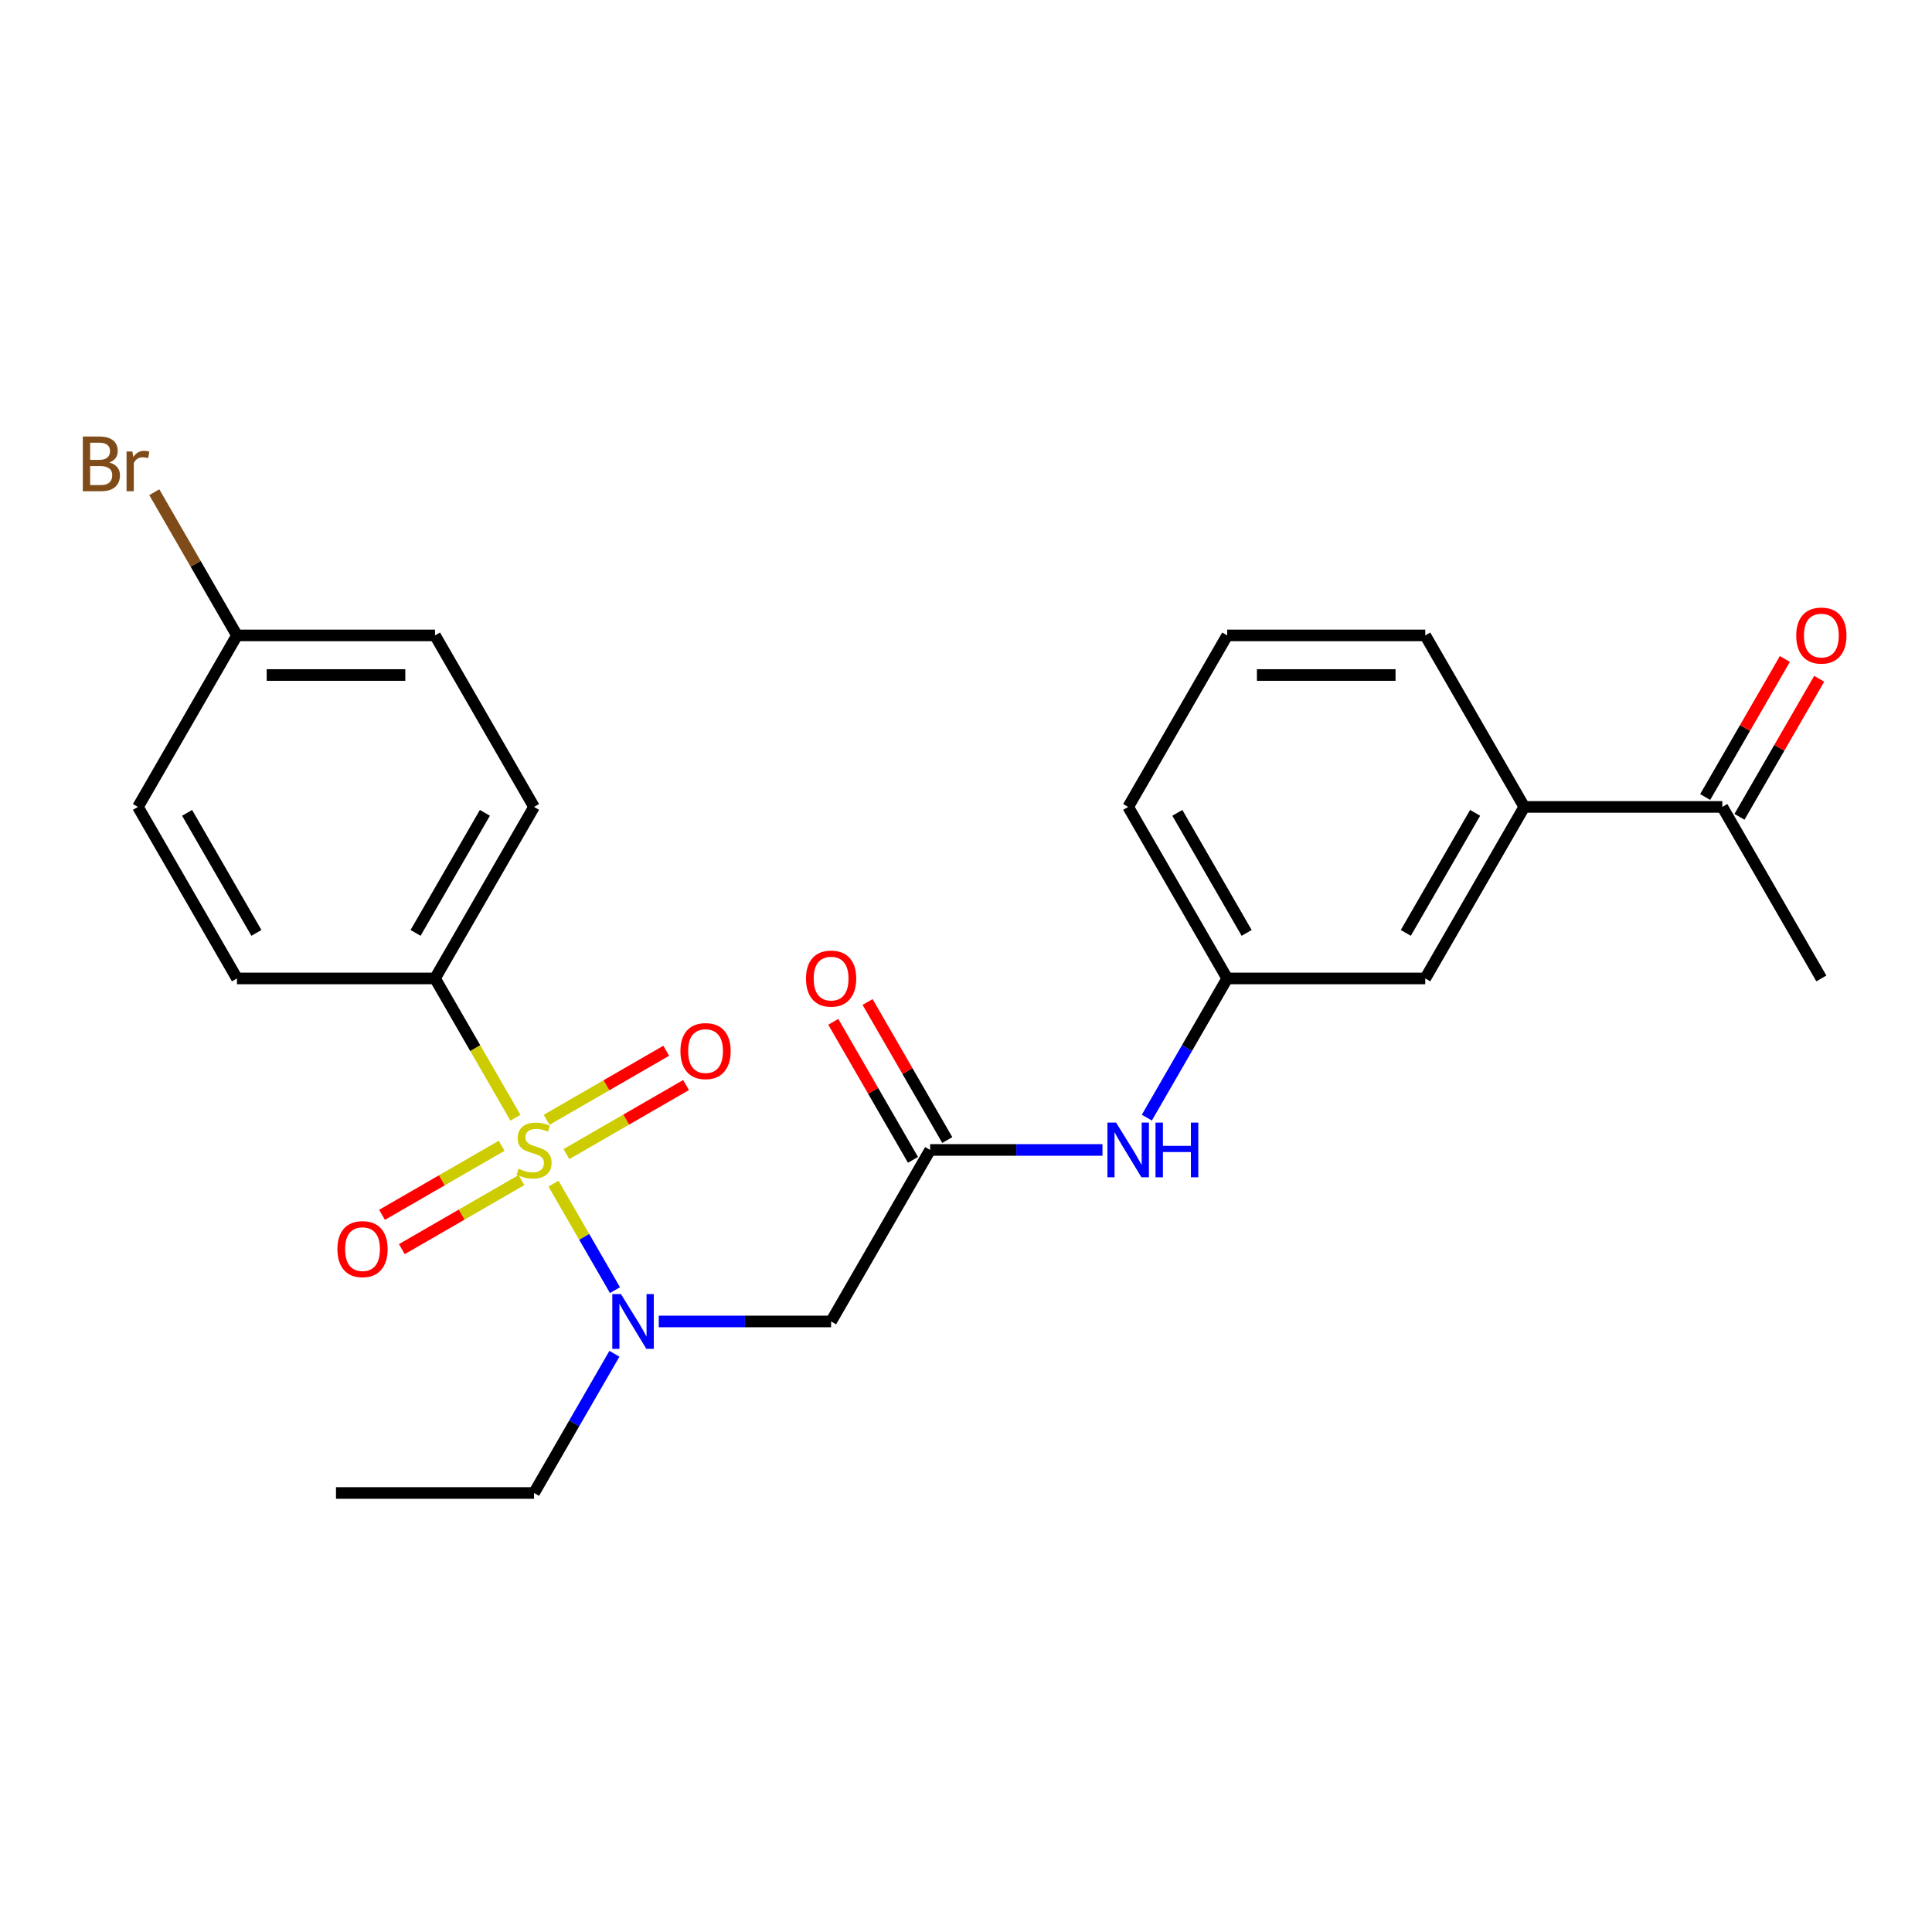 <?xml version='1.0' encoding='iso-8859-1'?>
<svg version='1.1' baseProfile='full'
              xmlns='http://www.w3.org/2000/svg'
                      xmlns:rdkit='http://www.rdkit.org/xml'
                      xmlns:xlink='http://www.w3.org/1999/xlink'
                  xml:space='preserve'
width='1000px' height='1000px' viewBox='0 0 1000 1000'>
<!-- END OF HEADER -->
<rect style='opacity:1.0;fill:#FFFFFF;stroke:none' width='1000' height='1000' x='0' y='0'> </rect>
<path class='bond-0' d='M 286.488,612.654 L 302.398,640.211' style='fill:none;fill-rule:evenodd;stroke:#CCCC00;stroke-width:6px;stroke-linecap:butt;stroke-linejoin:miter;stroke-opacity:1' />
<path class='bond-0' d='M 302.398,640.211 L 318.308,667.768' style='fill:none;fill-rule:evenodd;stroke:#0000FF;stroke-width:6px;stroke-linecap:butt;stroke-linejoin:miter;stroke-opacity:1' />
<path class='bond-3' d='M 266.785,578.529 L 245.974,542.482' style='fill:none;fill-rule:evenodd;stroke:#CCCC00;stroke-width:6px;stroke-linecap:butt;stroke-linejoin:miter;stroke-opacity:1' />
<path class='bond-3' d='M 245.974,542.482 L 225.162,506.436' style='fill:none;fill-rule:evenodd;stroke:#000000;stroke-width:6px;stroke-linecap:butt;stroke-linejoin:miter;stroke-opacity:1' />
<path class='bond-4' d='M 293.185,597.367 L 324.138,579.496' style='fill:none;fill-rule:evenodd;stroke:#CCCC00;stroke-width:6px;stroke-linecap:butt;stroke-linejoin:miter;stroke-opacity:1' />
<path class='bond-4' d='M 324.138,579.496 L 355.092,561.626' style='fill:none;fill-rule:evenodd;stroke:#FF0000;stroke-width:6px;stroke-linecap:butt;stroke-linejoin:miter;stroke-opacity:1' />
<path class='bond-4' d='M 282.934,579.612 L 313.887,561.741' style='fill:none;fill-rule:evenodd;stroke:#CCCC00;stroke-width:6px;stroke-linecap:butt;stroke-linejoin:miter;stroke-opacity:1' />
<path class='bond-4' d='M 313.887,561.741 L 344.841,543.87' style='fill:none;fill-rule:evenodd;stroke:#FF0000;stroke-width:6px;stroke-linecap:butt;stroke-linejoin:miter;stroke-opacity:1' />
<path class='bond-5' d='M 259.649,593.056 L 228.696,610.927' style='fill:none;fill-rule:evenodd;stroke:#CCCC00;stroke-width:6px;stroke-linecap:butt;stroke-linejoin:miter;stroke-opacity:1' />
<path class='bond-5' d='M 228.696,610.927 L 197.742,628.798' style='fill:none;fill-rule:evenodd;stroke:#FF0000;stroke-width:6px;stroke-linecap:butt;stroke-linejoin:miter;stroke-opacity:1' />
<path class='bond-5' d='M 269.9,610.811 L 238.947,628.682' style='fill:none;fill-rule:evenodd;stroke:#CCCC00;stroke-width:6px;stroke-linecap:butt;stroke-linejoin:miter;stroke-opacity:1' />
<path class='bond-5' d='M 238.947,628.682 L 207.993,646.553' style='fill:none;fill-rule:evenodd;stroke:#FF0000;stroke-width:6px;stroke-linecap:butt;stroke-linejoin:miter;stroke-opacity:1' />
<path class='bond-1' d='M 340.974,683.987 L 385.578,683.987' style='fill:none;fill-rule:evenodd;stroke:#0000FF;stroke-width:6px;stroke-linecap:butt;stroke-linejoin:miter;stroke-opacity:1' />
<path class='bond-1' d='M 385.578,683.987 L 430.181,683.987' style='fill:none;fill-rule:evenodd;stroke:#000000;stroke-width:6px;stroke-linecap:butt;stroke-linejoin:miter;stroke-opacity:1' />
<path class='bond-19' d='M 318.017,700.71 L 297.217,736.737' style='fill:none;fill-rule:evenodd;stroke:#0000FF;stroke-width:6px;stroke-linecap:butt;stroke-linejoin:miter;stroke-opacity:1' />
<path class='bond-19' d='M 297.217,736.737 L 276.417,772.763' style='fill:none;fill-rule:evenodd;stroke:#000000;stroke-width:6px;stroke-linecap:butt;stroke-linejoin:miter;stroke-opacity:1' />
<path class='bond-2' d='M 430.181,683.987 L 481.436,595.212' style='fill:none;fill-rule:evenodd;stroke:#000000;stroke-width:6px;stroke-linecap:butt;stroke-linejoin:miter;stroke-opacity:1' />
<path class='bond-6' d='M 481.436,595.212 L 526.039,595.212' style='fill:none;fill-rule:evenodd;stroke:#000000;stroke-width:6px;stroke-linecap:butt;stroke-linejoin:miter;stroke-opacity:1' />
<path class='bond-6' d='M 526.039,595.212 L 570.642,595.212' style='fill:none;fill-rule:evenodd;stroke:#0000FF;stroke-width:6px;stroke-linecap:butt;stroke-linejoin:miter;stroke-opacity:1' />
<path class='bond-11' d='M 490.313,590.086 L 469.687,554.36' style='fill:none;fill-rule:evenodd;stroke:#000000;stroke-width:6px;stroke-linecap:butt;stroke-linejoin:miter;stroke-opacity:1' />
<path class='bond-11' d='M 469.687,554.36 L 449.06,518.633' style='fill:none;fill-rule:evenodd;stroke:#FF0000;stroke-width:6px;stroke-linecap:butt;stroke-linejoin:miter;stroke-opacity:1' />
<path class='bond-11' d='M 472.558,600.337 L 451.932,564.611' style='fill:none;fill-rule:evenodd;stroke:#000000;stroke-width:6px;stroke-linecap:butt;stroke-linejoin:miter;stroke-opacity:1' />
<path class='bond-11' d='M 451.932,564.611 L 431.305,528.884' style='fill:none;fill-rule:evenodd;stroke:#FF0000;stroke-width:6px;stroke-linecap:butt;stroke-linejoin:miter;stroke-opacity:1' />
<path class='bond-13' d='M 225.162,506.436 L 276.417,417.66' style='fill:none;fill-rule:evenodd;stroke:#000000;stroke-width:6px;stroke-linecap:butt;stroke-linejoin:miter;stroke-opacity:1' />
<path class='bond-13' d='M 215.095,482.869 L 250.974,420.726' style='fill:none;fill-rule:evenodd;stroke:#000000;stroke-width:6px;stroke-linecap:butt;stroke-linejoin:miter;stroke-opacity:1' />
<path class='bond-14' d='M 225.162,506.436 L 122.653,506.436' style='fill:none;fill-rule:evenodd;stroke:#000000;stroke-width:6px;stroke-linecap:butt;stroke-linejoin:miter;stroke-opacity:1' />
<path class='bond-10' d='M 593.6,578.489 L 614.4,542.462' style='fill:none;fill-rule:evenodd;stroke:#0000FF;stroke-width:6px;stroke-linecap:butt;stroke-linejoin:miter;stroke-opacity:1' />
<path class='bond-10' d='M 614.4,542.462 L 635.2,506.436' style='fill:none;fill-rule:evenodd;stroke:#000000;stroke-width:6px;stroke-linecap:butt;stroke-linejoin:miter;stroke-opacity:1' />
<path class='bond-7' d='M 788.964,417.66 L 737.709,506.436' style='fill:none;fill-rule:evenodd;stroke:#000000;stroke-width:6px;stroke-linecap:butt;stroke-linejoin:miter;stroke-opacity:1' />
<path class='bond-7' d='M 763.521,420.726 L 727.642,482.869' style='fill:none;fill-rule:evenodd;stroke:#000000;stroke-width:6px;stroke-linecap:butt;stroke-linejoin:miter;stroke-opacity:1' />
<path class='bond-8' d='M 788.964,417.66 L 891.473,417.66' style='fill:none;fill-rule:evenodd;stroke:#000000;stroke-width:6px;stroke-linecap:butt;stroke-linejoin:miter;stroke-opacity:1' />
<path class='bond-26' d='M 788.964,417.66 L 737.709,328.884' style='fill:none;fill-rule:evenodd;stroke:#000000;stroke-width:6px;stroke-linecap:butt;stroke-linejoin:miter;stroke-opacity:1' />
<path class='bond-12' d='M 900.351,422.786 L 920.978,387.059' style='fill:none;fill-rule:evenodd;stroke:#000000;stroke-width:6px;stroke-linecap:butt;stroke-linejoin:miter;stroke-opacity:1' />
<path class='bond-12' d='M 920.978,387.059 L 941.604,351.333' style='fill:none;fill-rule:evenodd;stroke:#FF0000;stroke-width:6px;stroke-linecap:butt;stroke-linejoin:miter;stroke-opacity:1' />
<path class='bond-12' d='M 882.596,412.535 L 903.223,376.808' style='fill:none;fill-rule:evenodd;stroke:#000000;stroke-width:6px;stroke-linecap:butt;stroke-linejoin:miter;stroke-opacity:1' />
<path class='bond-12' d='M 903.223,376.808 L 923.849,341.082' style='fill:none;fill-rule:evenodd;stroke:#FF0000;stroke-width:6px;stroke-linecap:butt;stroke-linejoin:miter;stroke-opacity:1' />
<path class='bond-23' d='M 891.473,417.66 L 942.728,506.436' style='fill:none;fill-rule:evenodd;stroke:#000000;stroke-width:6px;stroke-linecap:butt;stroke-linejoin:miter;stroke-opacity:1' />
<path class='bond-9' d='M 737.709,506.436 L 635.2,506.436' style='fill:none;fill-rule:evenodd;stroke:#000000;stroke-width:6px;stroke-linecap:butt;stroke-linejoin:miter;stroke-opacity:1' />
<path class='bond-22' d='M 635.2,506.436 L 583.945,417.66' style='fill:none;fill-rule:evenodd;stroke:#000000;stroke-width:6px;stroke-linecap:butt;stroke-linejoin:miter;stroke-opacity:1' />
<path class='bond-22' d='M 645.267,482.869 L 609.389,420.726' style='fill:none;fill-rule:evenodd;stroke:#000000;stroke-width:6px;stroke-linecap:butt;stroke-linejoin:miter;stroke-opacity:1' />
<path class='bond-16' d='M 276.417,417.66 L 225.162,328.884' style='fill:none;fill-rule:evenodd;stroke:#000000;stroke-width:6px;stroke-linecap:butt;stroke-linejoin:miter;stroke-opacity:1' />
<path class='bond-17' d='M 122.653,506.436 L 71.398,417.66' style='fill:none;fill-rule:evenodd;stroke:#000000;stroke-width:6px;stroke-linecap:butt;stroke-linejoin:miter;stroke-opacity:1' />
<path class='bond-17' d='M 132.72,482.869 L 96.842,420.726' style='fill:none;fill-rule:evenodd;stroke:#000000;stroke-width:6px;stroke-linecap:butt;stroke-linejoin:miter;stroke-opacity:1' />
<path class='bond-15' d='M 122.653,328.884 L 71.398,417.66' style='fill:none;fill-rule:evenodd;stroke:#000000;stroke-width:6px;stroke-linecap:butt;stroke-linejoin:miter;stroke-opacity:1' />
<path class='bond-18' d='M 122.653,328.884 L 101.257,291.826' style='fill:none;fill-rule:evenodd;stroke:#000000;stroke-width:6px;stroke-linecap:butt;stroke-linejoin:miter;stroke-opacity:1' />
<path class='bond-18' d='M 101.257,291.826 L 79.861,254.767' style='fill:none;fill-rule:evenodd;stroke:#7F4C19;stroke-width:6px;stroke-linecap:butt;stroke-linejoin:miter;stroke-opacity:1' />
<path class='bond-25' d='M 122.653,328.884 L 225.162,328.884' style='fill:none;fill-rule:evenodd;stroke:#000000;stroke-width:6px;stroke-linecap:butt;stroke-linejoin:miter;stroke-opacity:1' />
<path class='bond-25' d='M 138.029,349.386 L 209.786,349.386' style='fill:none;fill-rule:evenodd;stroke:#000000;stroke-width:6px;stroke-linecap:butt;stroke-linejoin:miter;stroke-opacity:1' />
<path class='bond-24' d='M 276.417,772.763 L 173.908,772.763' style='fill:none;fill-rule:evenodd;stroke:#000000;stroke-width:6px;stroke-linecap:butt;stroke-linejoin:miter;stroke-opacity:1' />
<path class='bond-20' d='M 737.709,328.884 L 635.2,328.884' style='fill:none;fill-rule:evenodd;stroke:#000000;stroke-width:6px;stroke-linecap:butt;stroke-linejoin:miter;stroke-opacity:1' />
<path class='bond-20' d='M 722.333,349.386 L 650.576,349.386' style='fill:none;fill-rule:evenodd;stroke:#000000;stroke-width:6px;stroke-linecap:butt;stroke-linejoin:miter;stroke-opacity:1' />
<path class='bond-21' d='M 635.2,328.884 L 583.945,417.66' style='fill:none;fill-rule:evenodd;stroke:#000000;stroke-width:6px;stroke-linecap:butt;stroke-linejoin:miter;stroke-opacity:1' />
<path  class='atom-0' d='M 268.417 604.932
Q 268.737 605.052, 270.057 605.612
Q 271.377 606.172, 272.817 606.532
Q 274.297 606.852, 275.737 606.852
Q 278.417 606.852, 279.977 605.572
Q 281.537 604.252, 281.537 601.972
Q 281.537 600.412, 280.737 599.452
Q 279.977 598.492, 278.777 597.972
Q 277.577 597.452, 275.577 596.852
Q 273.057 596.092, 271.537 595.372
Q 270.057 594.652, 268.977 593.132
Q 267.937 591.612, 267.937 589.052
Q 267.937 585.492, 270.337 583.292
Q 272.777 581.092, 277.577 581.092
Q 280.857 581.092, 284.577 582.652
L 283.657 585.732
Q 280.257 584.332, 277.697 584.332
Q 274.937 584.332, 273.417 585.492
Q 271.897 586.612, 271.937 588.572
Q 271.937 590.092, 272.697 591.012
Q 273.497 591.932, 274.617 592.452
Q 275.777 592.972, 277.697 593.572
Q 280.257 594.372, 281.777 595.172
Q 283.297 595.972, 284.377 597.612
Q 285.497 599.212, 285.497 601.972
Q 285.497 605.892, 282.857 608.012
Q 280.257 610.092, 275.897 610.092
Q 273.377 610.092, 271.457 609.532
Q 269.577 609.012, 267.337 608.092
L 268.417 604.932
' fill='#CCCC00'/>
<path  class='atom-1' d='M 321.412 669.827
L 330.692 684.827
Q 331.612 686.307, 333.092 688.987
Q 334.572 691.667, 334.652 691.827
L 334.652 669.827
L 338.412 669.827
L 338.412 698.147
L 334.532 698.147
L 324.572 681.747
Q 323.412 679.827, 322.172 677.627
Q 320.972 675.427, 320.612 674.747
L 320.612 698.147
L 316.932 698.147
L 316.932 669.827
L 321.412 669.827
' fill='#0000FF'/>
<path  class='atom-5' d='M 352.193 544.037
Q 352.193 537.237, 355.553 533.437
Q 358.913 529.637, 365.193 529.637
Q 371.473 529.637, 374.833 533.437
Q 378.193 537.237, 378.193 544.037
Q 378.193 550.917, 374.793 554.837
Q 371.393 558.717, 365.193 558.717
Q 358.953 558.717, 355.553 554.837
Q 352.193 550.957, 352.193 544.037
M 365.193 555.517
Q 369.513 555.517, 371.833 552.637
Q 374.193 549.717, 374.193 544.037
Q 374.193 538.477, 371.833 535.677
Q 369.513 532.837, 365.193 532.837
Q 360.873 532.837, 358.513 535.637
Q 356.193 538.437, 356.193 544.037
Q 356.193 549.757, 358.513 552.637
Q 360.873 555.517, 365.193 555.517
' fill='#FF0000'/>
<path  class='atom-6' d='M 174.641 646.546
Q 174.641 639.746, 178.001 635.946
Q 181.361 632.146, 187.641 632.146
Q 193.921 632.146, 197.281 635.946
Q 200.641 639.746, 200.641 646.546
Q 200.641 653.426, 197.241 657.346
Q 193.841 661.226, 187.641 661.226
Q 181.401 661.226, 178.001 657.346
Q 174.641 653.466, 174.641 646.546
M 187.641 658.026
Q 191.961 658.026, 194.281 655.146
Q 196.641 652.226, 196.641 646.546
Q 196.641 640.986, 194.281 638.186
Q 191.961 635.346, 187.641 635.346
Q 183.321 635.346, 180.961 638.146
Q 178.641 640.946, 178.641 646.546
Q 178.641 652.266, 180.961 655.146
Q 183.321 658.026, 187.641 658.026
' fill='#FF0000'/>
<path  class='atom-7' d='M 577.685 581.052
L 586.965 596.052
Q 587.885 597.532, 589.365 600.212
Q 590.845 602.892, 590.925 603.052
L 590.925 581.052
L 594.685 581.052
L 594.685 609.372
L 590.805 609.372
L 580.845 592.972
Q 579.685 591.052, 578.445 588.852
Q 577.245 586.652, 576.885 585.972
L 576.885 609.372
L 573.205 609.372
L 573.205 581.052
L 577.685 581.052
' fill='#0000FF'/>
<path  class='atom-7' d='M 598.085 581.052
L 601.925 581.052
L 601.925 593.092
L 616.405 593.092
L 616.405 581.052
L 620.245 581.052
L 620.245 609.372
L 616.405 609.372
L 616.405 596.292
L 601.925 596.292
L 601.925 609.372
L 598.085 609.372
L 598.085 581.052
' fill='#0000FF'/>
<path  class='atom-12' d='M 417.181 506.516
Q 417.181 499.716, 420.541 495.916
Q 423.901 492.116, 430.181 492.116
Q 436.461 492.116, 439.821 495.916
Q 443.181 499.716, 443.181 506.516
Q 443.181 513.396, 439.781 517.316
Q 436.381 521.196, 430.181 521.196
Q 423.941 521.196, 420.541 517.316
Q 417.181 513.436, 417.181 506.516
M 430.181 517.996
Q 434.501 517.996, 436.821 515.116
Q 439.181 512.196, 439.181 506.516
Q 439.181 500.956, 436.821 498.156
Q 434.501 495.316, 430.181 495.316
Q 425.861 495.316, 423.501 498.116
Q 421.181 500.916, 421.181 506.516
Q 421.181 512.236, 423.501 515.116
Q 425.861 517.996, 430.181 517.996
' fill='#FF0000'/>
<path  class='atom-13' d='M 929.728 328.964
Q 929.728 322.164, 933.088 318.364
Q 936.448 314.564, 942.728 314.564
Q 949.008 314.564, 952.368 318.364
Q 955.728 322.164, 955.728 328.964
Q 955.728 335.844, 952.328 339.764
Q 948.928 343.644, 942.728 343.644
Q 936.488 343.644, 933.088 339.764
Q 929.728 335.884, 929.728 328.964
M 942.728 340.444
Q 947.048 340.444, 949.368 337.564
Q 951.728 334.644, 951.728 328.964
Q 951.728 323.404, 949.368 320.604
Q 947.048 317.764, 942.728 317.764
Q 938.408 317.764, 936.048 320.564
Q 933.728 323.364, 933.728 328.964
Q 933.728 334.684, 936.048 337.564
Q 938.408 340.444, 942.728 340.444
' fill='#FF0000'/>
<path  class='atom-19' d='M 56.618 239.389
Q 59.338 240.149, 60.698 241.829
Q 62.098 243.469, 62.098 245.909
Q 62.098 249.829, 59.578 252.069
Q 57.098 254.269, 52.378 254.269
L 42.858 254.269
L 42.858 225.949
L 51.218 225.949
Q 56.058 225.949, 58.498 227.909
Q 60.938 229.869, 60.938 233.469
Q 60.938 237.749, 56.618 239.389
M 46.658 229.149
L 46.658 238.029
L 51.218 238.029
Q 54.018 238.029, 55.458 236.909
Q 56.938 235.749, 56.938 233.469
Q 56.938 229.149, 51.218 229.149
L 46.658 229.149
M 52.378 251.069
Q 55.138 251.069, 56.618 249.749
Q 58.098 248.429, 58.098 245.909
Q 58.098 243.589, 56.458 242.429
Q 54.858 241.229, 51.778 241.229
L 46.658 241.229
L 46.658 251.069
L 52.378 251.069
' fill='#7F4C19'/>
<path  class='atom-19' d='M 68.538 233.709
L 68.978 236.549
Q 71.138 233.349, 74.658 233.349
Q 75.778 233.349, 77.298 233.749
L 76.698 237.109
Q 74.978 236.709, 74.018 236.709
Q 72.338 236.709, 71.218 237.389
Q 70.138 238.029, 69.258 239.589
L 69.258 254.269
L 65.498 254.269
L 65.498 233.709
L 68.538 233.709
' fill='#7F4C19'/>
</svg>
